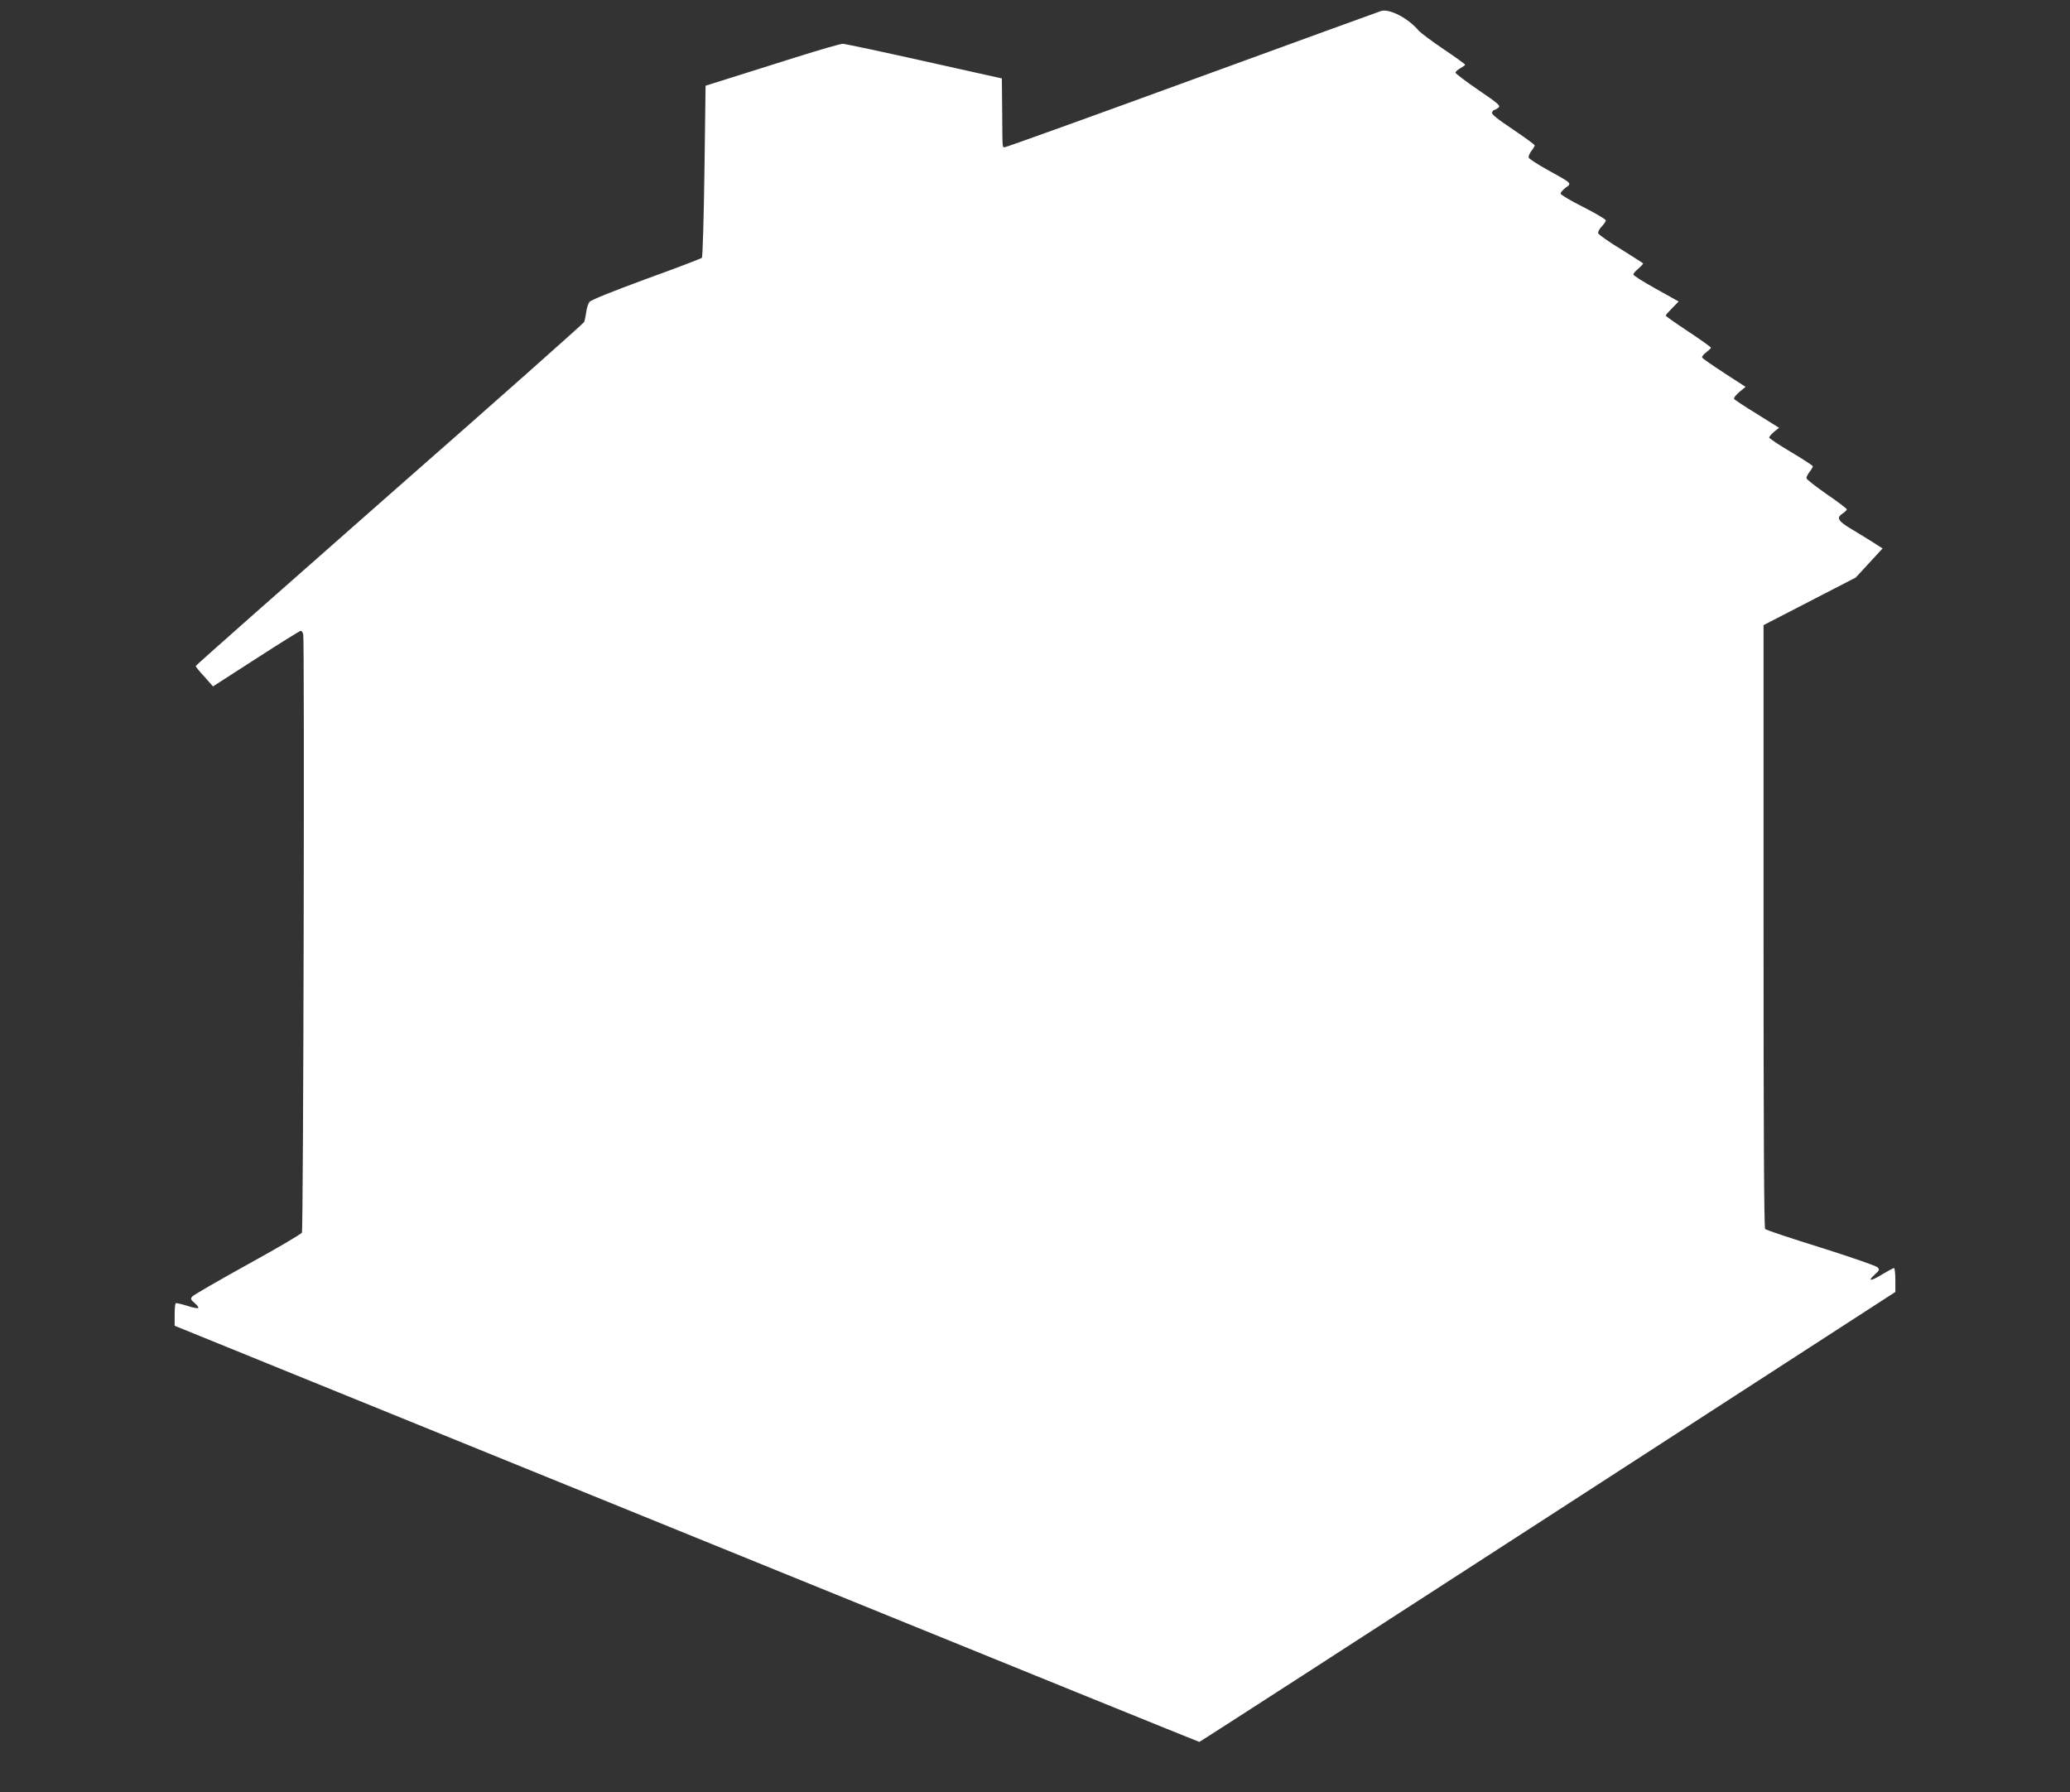 <?xml version="1.0" standalone="no"?>
<!DOCTYPE svg PUBLIC "-//W3C//DTD SVG 20010904//EN"
 "http://www.w3.org/TR/2001/REC-SVG-20010904/DTD/svg10.dtd">
<svg version="1.0" xmlns="http://www.w3.org/2000/svg"
 width="1280pt" height="1108pt" viewBox="0 0 1280 1108"
 preserveAspectRatio="xMidYMid meet">
<rect x="0" y="0" width="1280" height="1108" fill="#333333" stroke="none"/>
<g transform="translate(0,1108) scale(0.1,-0.1)"
fill="#ffffff" stroke="none">
<path d="M8540 11012 c-8 -2 -532 -193 -1163 -423 -632 -231 -1155 -419 -1163
-419 -17 0 -15 -20 -17 225 l-2 200 -480 107 c-264 59 -490 107 -503 107 -13
1 -144 -37 -290 -83 -147 -46 -333 -105 -413 -130 l-146 -46 -7 -528 c-4 -290
-11 -531 -16 -536 -5 -5 -160 -64 -345 -131 -204 -75 -342 -130 -350 -142 -8
-10 -17 -38 -20 -63 -4 -25 -9 -52 -13 -61 -4 -9 -546 -490 -1205 -1068 -658
-579 -1197 -1055 -1197 -1059 0 -4 24 -34 54 -66 l53 -60 267 172 c147 95 271
172 276 172 5 0 12 -10 15 -22 9 -36 1 -3681 -8 -3699 -4 -9 -156 -98 -336
-197 -181 -100 -334 -189 -342 -198 -12 -14 -10 -20 15 -41 16 -13 25 -27 22
-30 -4 -4 -35 2 -71 14 -35 11 -66 18 -69 15 -3 -3 -6 -35 -6 -72 l0 -67 573
-233 c314 -128 1739 -706 3165 -1286 1426 -580 2595 -1054 2598 -1054 4 0 973
626 2155 1391 l2149 1391 0 74 c0 41 -4 74 -8 74 -5 0 -37 -18 -73 -39 -72
-44 -94 -45 -46 -1 29 26 31 30 16 45 -9 9 -166 63 -349 121 -184 57 -339 109
-345 115 -7 7 -10 596 -10 1872 l0 1862 285 147 285 147 83 90 83 90 -53 34
c-29 19 -90 56 -135 83 -89 53 -100 72 -58 100 14 9 25 20 25 25 0 4 -56 47
-125 94 -69 48 -125 92 -125 99 0 7 9 25 20 39 11 14 20 29 20 34 0 4 -61 44
-135 88 -74 44 -135 84 -135 90 0 5 13 21 30 35 l31 25 -136 85 c-75 46 -139
88 -142 94 -4 5 11 24 32 42 l39 32 -131 85 c-72 47 -134 90 -137 95 -4 6 7
21 24 33 16 13 30 26 30 29 0 4 -63 49 -140 100 -77 51 -140 95 -140 99 0 3
18 24 40 46 l40 41 -140 78 c-77 43 -140 82 -140 89 0 6 15 23 33 38 17 15 30
29 27 31 -3 3 -65 42 -138 88 -74 45 -136 89 -139 97 -3 8 6 27 21 42 14 15
26 32 26 38 0 7 -63 44 -140 83 -77 39 -140 76 -140 83 0 7 14 24 32 37 38 28
42 24 -115 111 -60 33 -111 67 -114 74 -3 8 5 26 16 41 12 15 21 31 21 35 0 5
-61 49 -135 99 -97 65 -133 94 -129 105 4 8 9 15 13 15 4 0 15 6 25 13 17 13
6 23 -123 111 -77 53 -141 101 -141 107 0 5 13 18 30 27 16 9 30 19 30 22 0 3
-59 46 -132 95 -73 49 -142 101 -155 115 -64 77 -181 138 -233 122z"/>
</g>
</svg>
